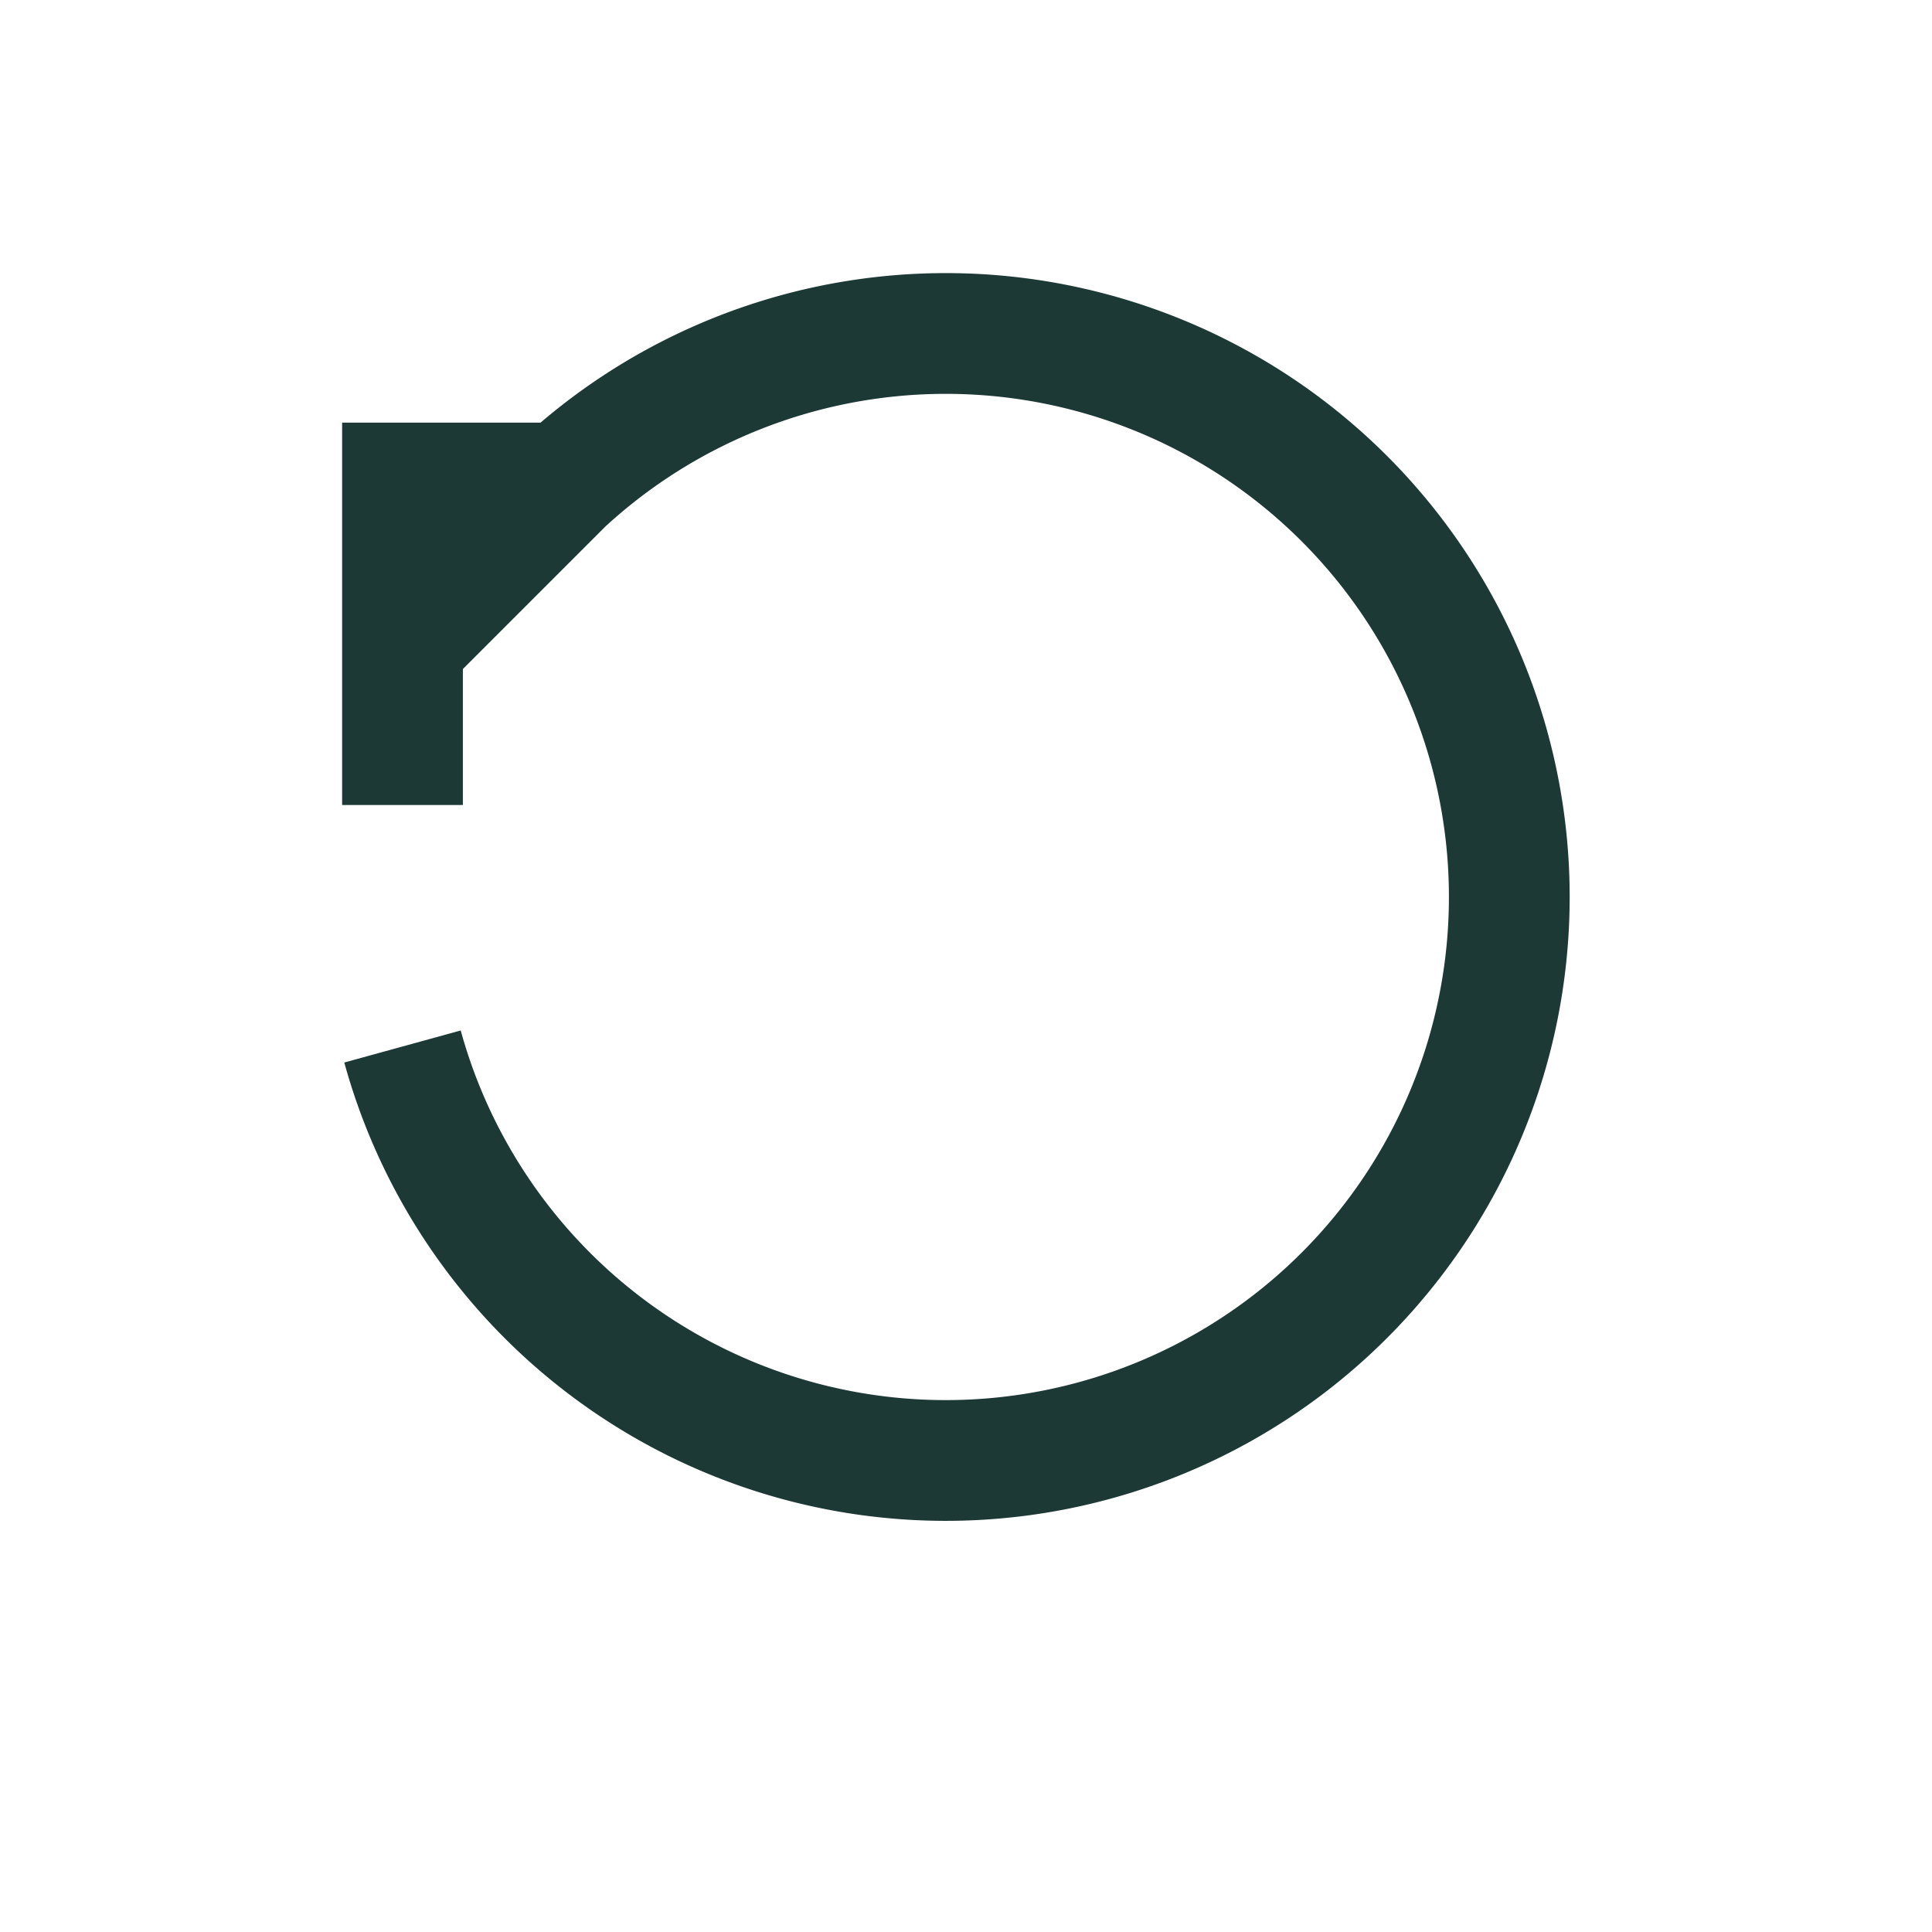 <?xml version="1.0" encoding="UTF-8"?>
<svg xmlns="http://www.w3.org/2000/svg" width="24" height="24" viewBox="0 0 24 24"><path d="M5 13a7 7 0 1 0 2-7l-2 2m2-2H5v4" stroke="#1C3936" stroke-width="1.5" fill="none"/></svg>